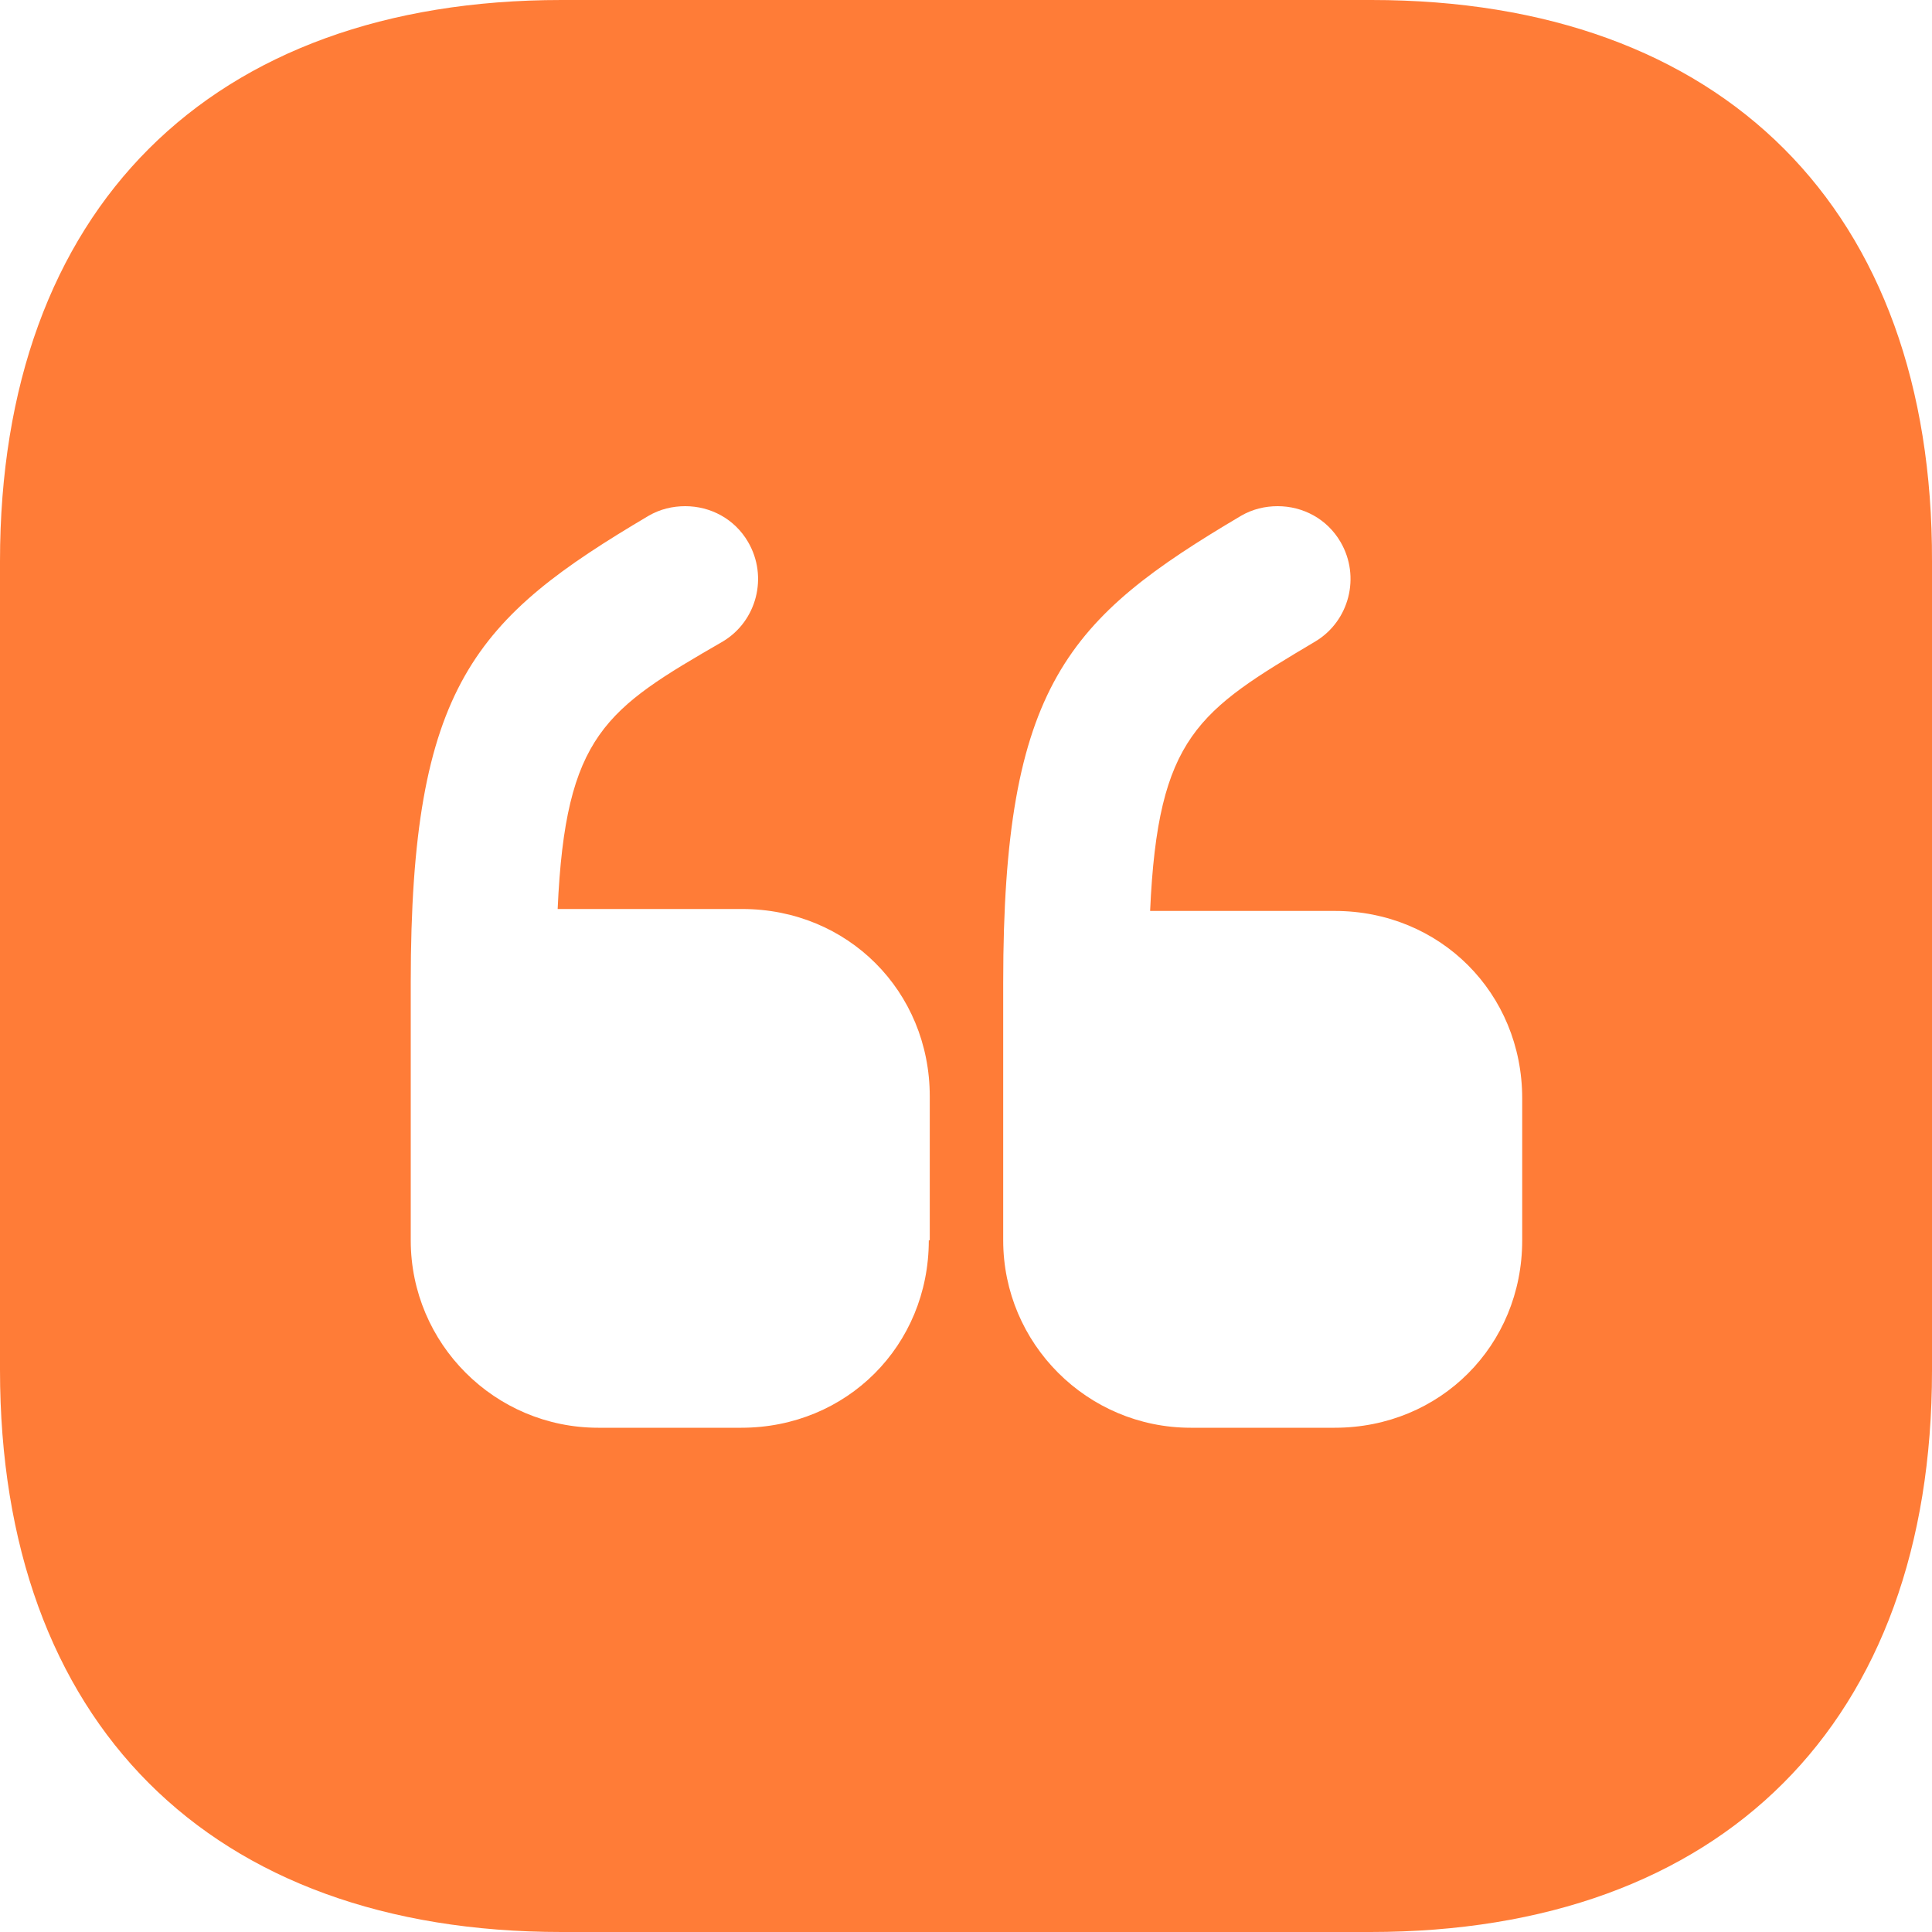 <svg width="90" height="90" viewBox="0 0 90 90" fill="none" xmlns="http://www.w3.org/2000/svg">
<path d="M63.887 0H26.158C9.77 0 0 9.765 0 26.145V63.81C0 80.235 9.77 90 26.158 90H63.842C80.23 90 90 80.235 90 63.855V26.145C90.045 9.765 80.275 0 63.887 0ZM43.267 57.78C43.267 62.685 39.44 66.51 34.532 66.51H27.869C23.052 66.51 19.134 62.595 19.134 57.78V45.765C19.134 31.905 22.151 28.8 30.21 24.03C30.75 23.715 31.336 23.58 31.921 23.58C33.092 23.58 34.217 24.165 34.847 25.245C35.793 26.865 35.253 28.935 33.677 29.88C28.229 33.03 26.338 34.2 25.978 42.345H34.577C39.485 42.345 43.312 46.17 43.312 51.075V57.78H43.267ZM70.91 57.78C70.91 62.685 67.083 66.51 62.176 66.51H55.468C50.65 66.51 46.733 62.595 46.733 57.78V45.765C46.733 31.905 49.75 28.8 57.809 24.03C58.349 23.715 58.934 23.58 59.52 23.58C60.69 23.58 61.816 24.165 62.446 25.245C63.392 26.865 62.851 28.935 61.276 29.88C55.828 33.12 53.937 34.29 53.577 42.435H62.176C67.083 42.435 70.91 46.26 70.91 51.165V57.78Z" fill="#FF7C37"/>
</svg>
